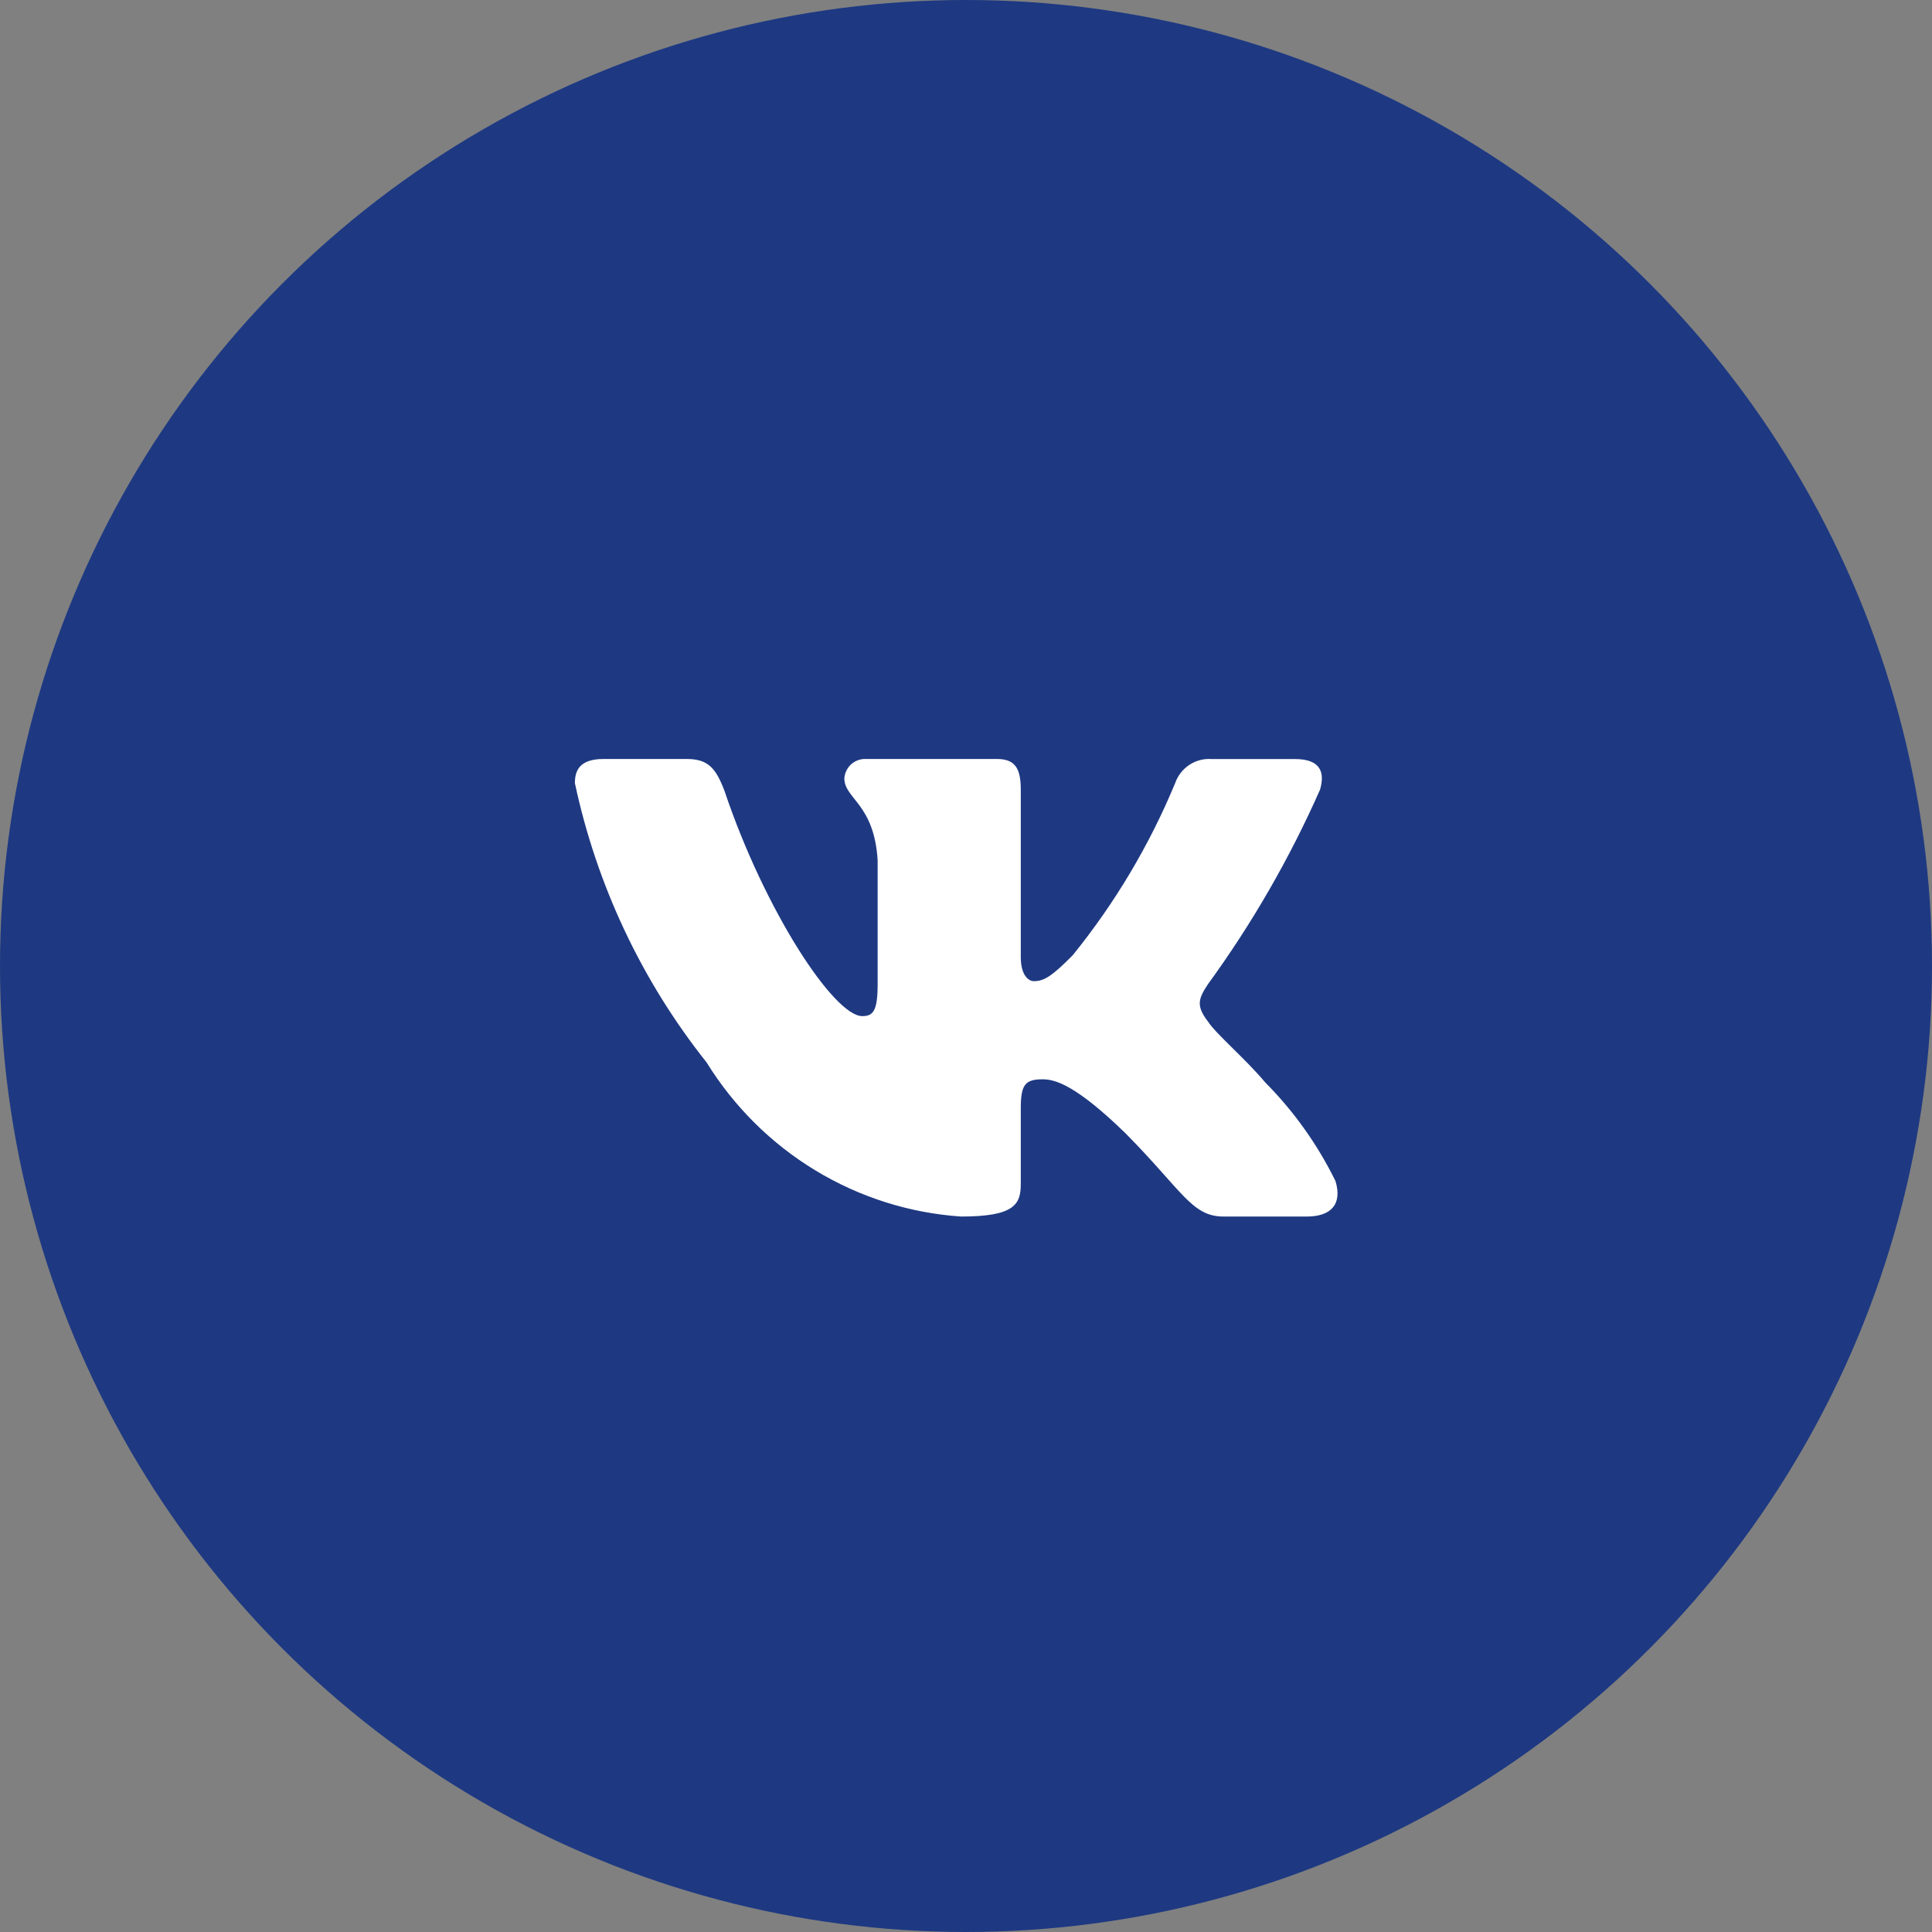 <?xml version="1.0" encoding="UTF-8"?> <svg xmlns="http://www.w3.org/2000/svg" width="34" height="34" viewBox="0 0 34 34" fill="none"><rect x="0" y="0" width="34" height="34" fill="#808080" stroke="none"/><circle cx="17" cy="17" r="17" fill="#1E3982"></circle><path d="M22.999 21.409H21.53C20.974 21.409 20.806 20.954 19.81 19.947C18.94 19.1 18.572 18.994 18.352 18.994C18.047 18.994 17.964 19.079 17.964 19.502V20.837C17.964 21.198 17.848 21.409 16.914 21.409C16.008 21.348 15.13 21.07 14.351 20.598C13.573 20.127 12.916 19.475 12.435 18.697C11.295 17.263 10.501 15.58 10.117 13.781C10.117 13.559 10.201 13.357 10.621 13.357H12.089C12.466 13.357 12.602 13.527 12.75 13.919C13.463 16.038 14.68 17.882 15.174 17.882C15.363 17.882 15.445 17.797 15.445 17.32V15.137C15.383 14.142 14.859 14.058 14.859 13.697C14.866 13.602 14.909 13.514 14.979 13.45C15.05 13.387 15.142 13.353 15.236 13.357H17.544C17.86 13.357 17.964 13.516 17.964 13.897V16.843C17.964 17.162 18.099 17.267 18.195 17.267C18.384 17.267 18.529 17.162 18.877 16.812C19.62 15.895 20.228 14.874 20.681 13.781C20.727 13.649 20.815 13.537 20.93 13.461C21.046 13.384 21.183 13.348 21.32 13.358H22.789C23.23 13.358 23.323 13.581 23.23 13.898C22.695 15.107 22.034 16.254 21.258 17.32C21.099 17.564 21.036 17.691 21.258 17.977C21.403 18.2 21.919 18.634 22.264 19.047C22.768 19.554 23.186 20.141 23.502 20.784C23.628 21.197 23.418 21.409 22.999 21.409Z" fill="white"></path></svg> 